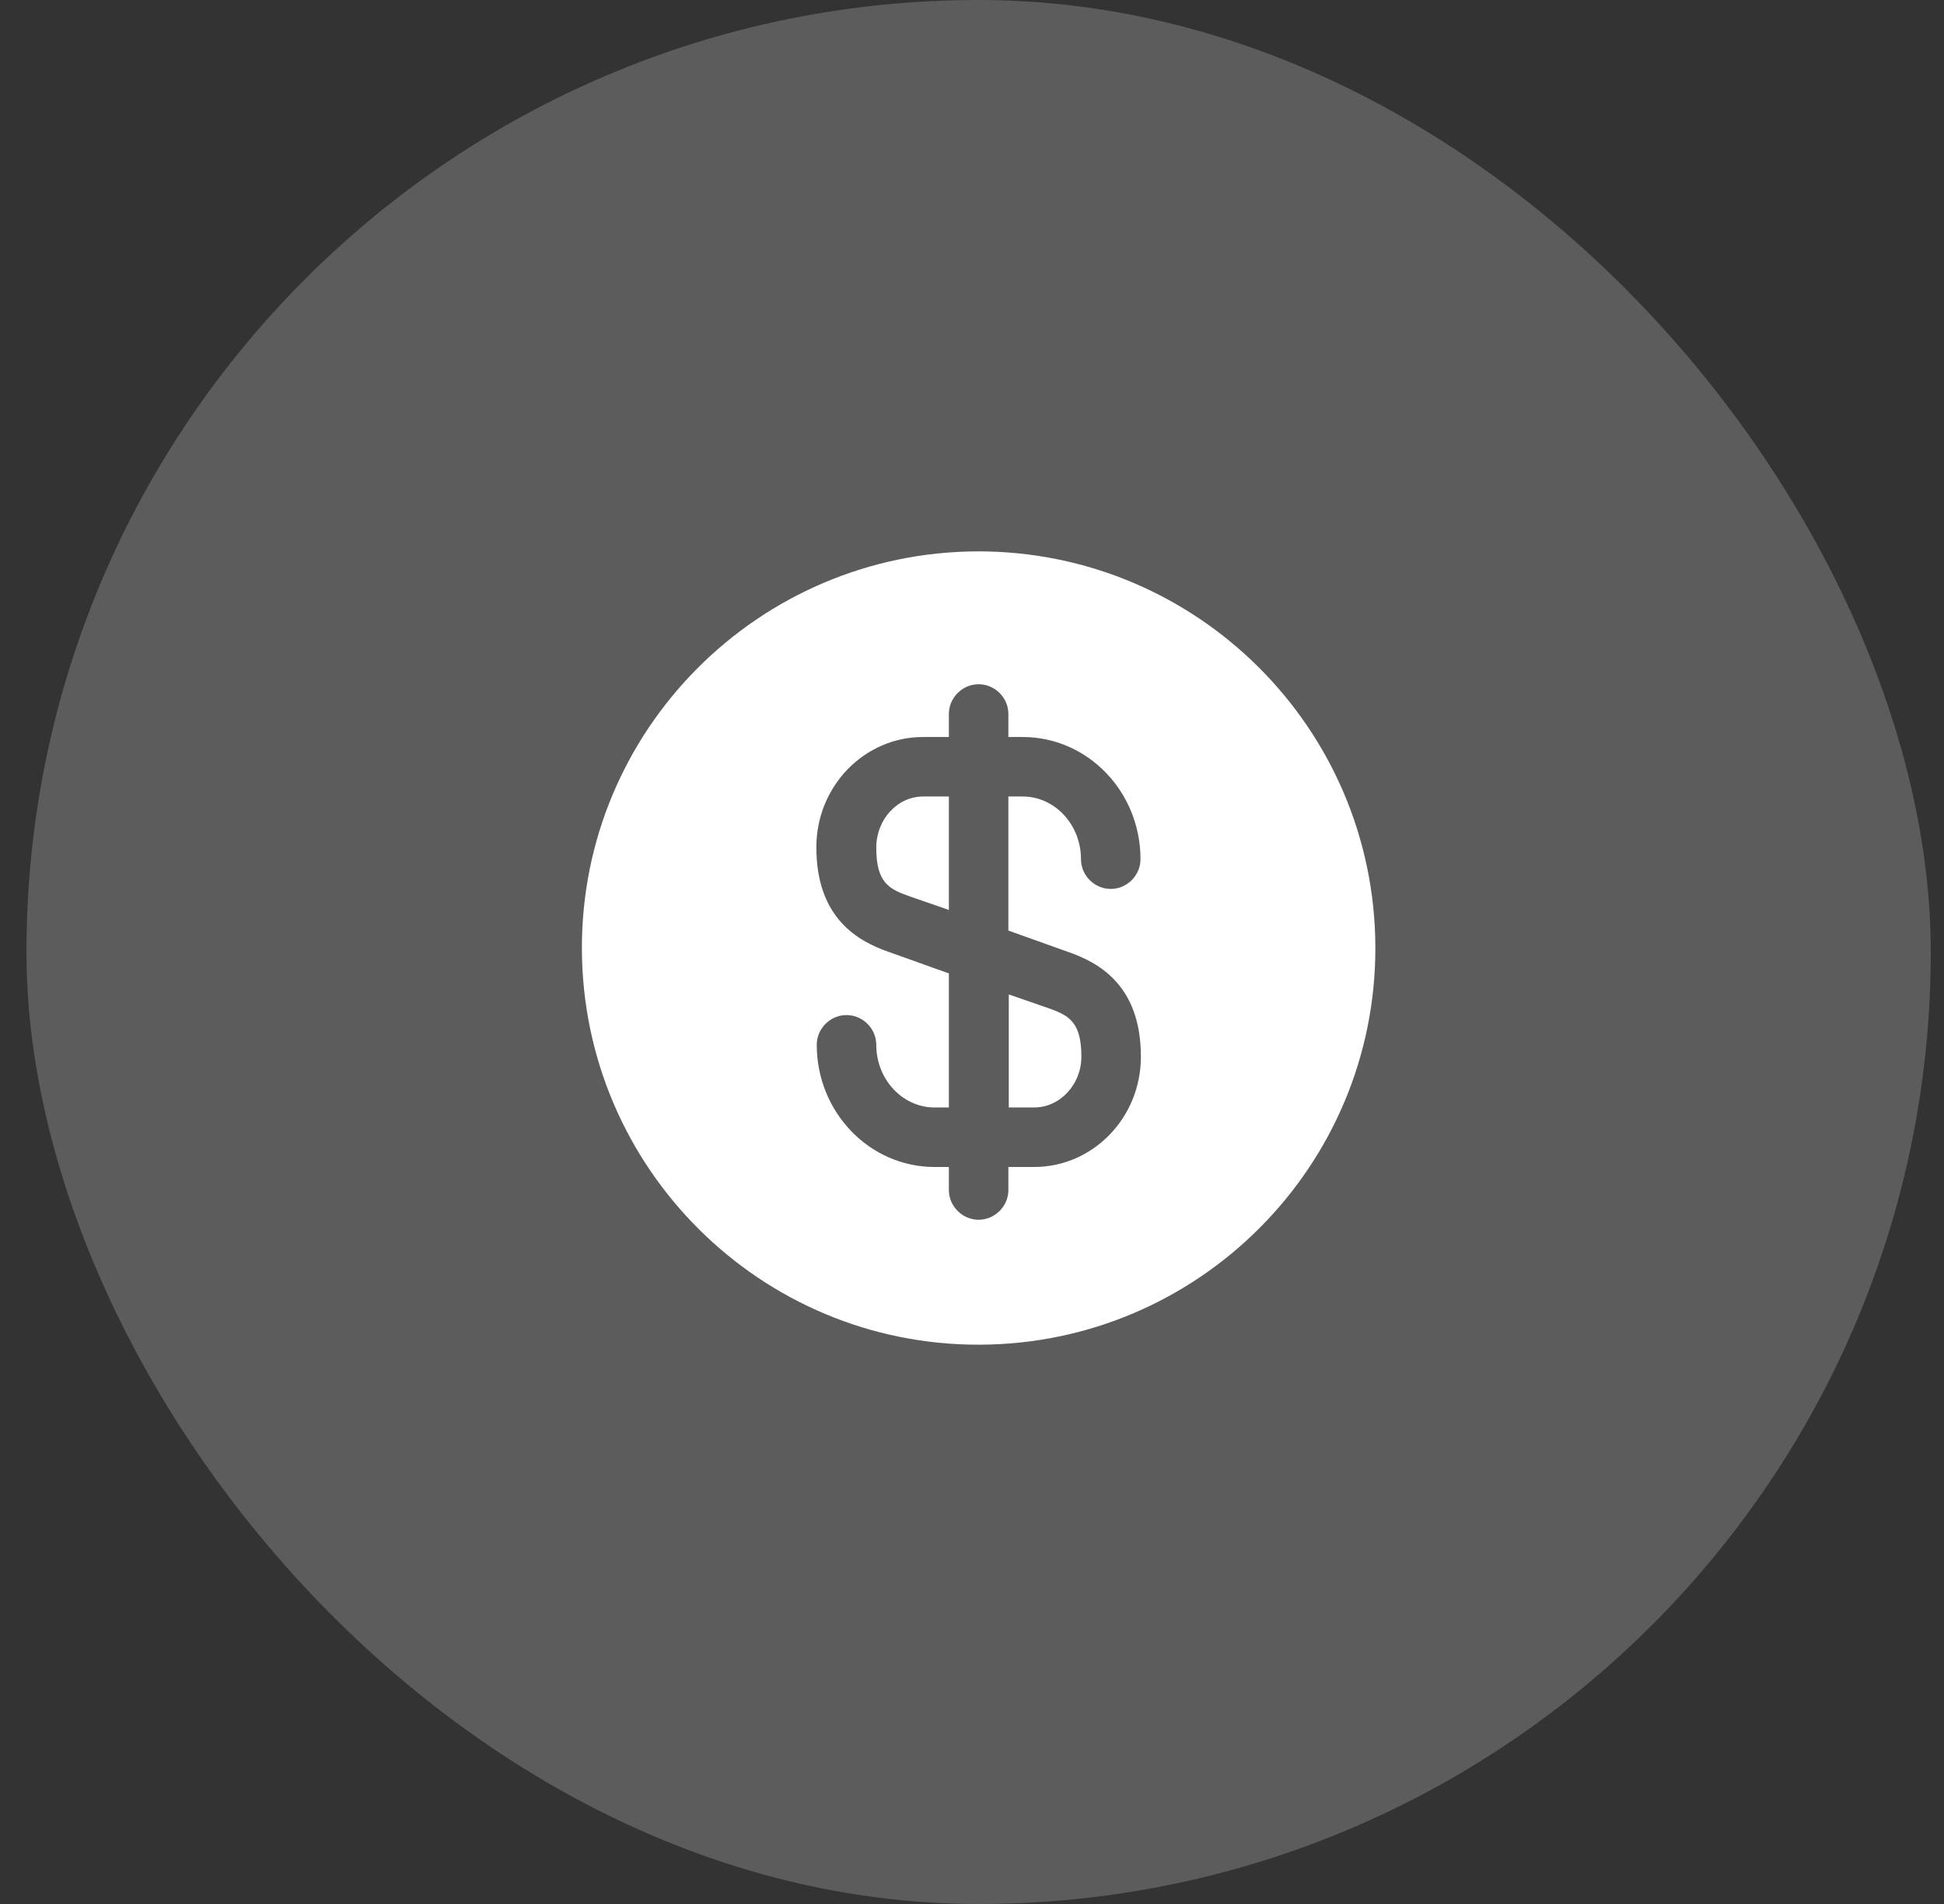 <svg width="49" height="48" viewBox="0 0 49 48" fill="none" xmlns="http://www.w3.org/2000/svg">
<rect x="0" y="0" width="49" height="48" fill="#333333" stroke="none"/>
<rect x="0.667" width="48" height="48" rx="24" fill="white" fill-opacity="0.2"/>
<path d="M25.417 27.92H26.067C26.717 27.92 27.257 27.34 27.257 26.64C27.257 25.77 26.947 25.6 26.437 25.42L25.427 25.07V27.92H25.417Z" fill="white"/>
<path d="M24.637 13.9C19.117 13.92 14.647 18.41 14.667 23.93C14.687 29.45 19.177 33.92 24.697 33.9C30.217 33.88 34.687 29.39 34.667 23.87C34.647 18.35 30.157 13.89 24.637 13.9ZM26.927 24C27.707 24.27 28.757 24.85 28.757 26.64C28.757 28.18 27.547 29.42 26.067 29.42H25.417V30C25.417 30.41 25.077 30.75 24.667 30.75C24.257 30.75 23.917 30.41 23.917 30V29.42H23.557C21.917 29.42 20.587 28.04 20.587 26.34C20.587 25.93 20.927 25.59 21.337 25.59C21.747 25.59 22.087 25.93 22.087 26.34C22.087 27.21 22.747 27.92 23.557 27.92H23.917V24.54L22.407 24C21.627 23.73 20.577 23.15 20.577 21.36C20.577 19.82 21.787 18.58 23.267 18.58H23.917V18C23.917 17.59 24.257 17.25 24.667 17.25C25.077 17.25 25.417 17.59 25.417 18V18.58H25.777C27.417 18.58 28.747 19.96 28.747 21.66C28.747 22.07 28.407 22.41 27.997 22.41C27.587 22.41 27.247 22.07 27.247 21.66C27.247 20.79 26.587 20.08 25.777 20.08H25.417V23.46L26.927 24Z" fill="white"/>
<path d="M22.087 21.37C22.087 22.24 22.397 22.41 22.907 22.59L23.917 22.94V20.08H23.267C22.617 20.08 22.087 20.66 22.087 21.37Z" fill="white"/>
</svg>
